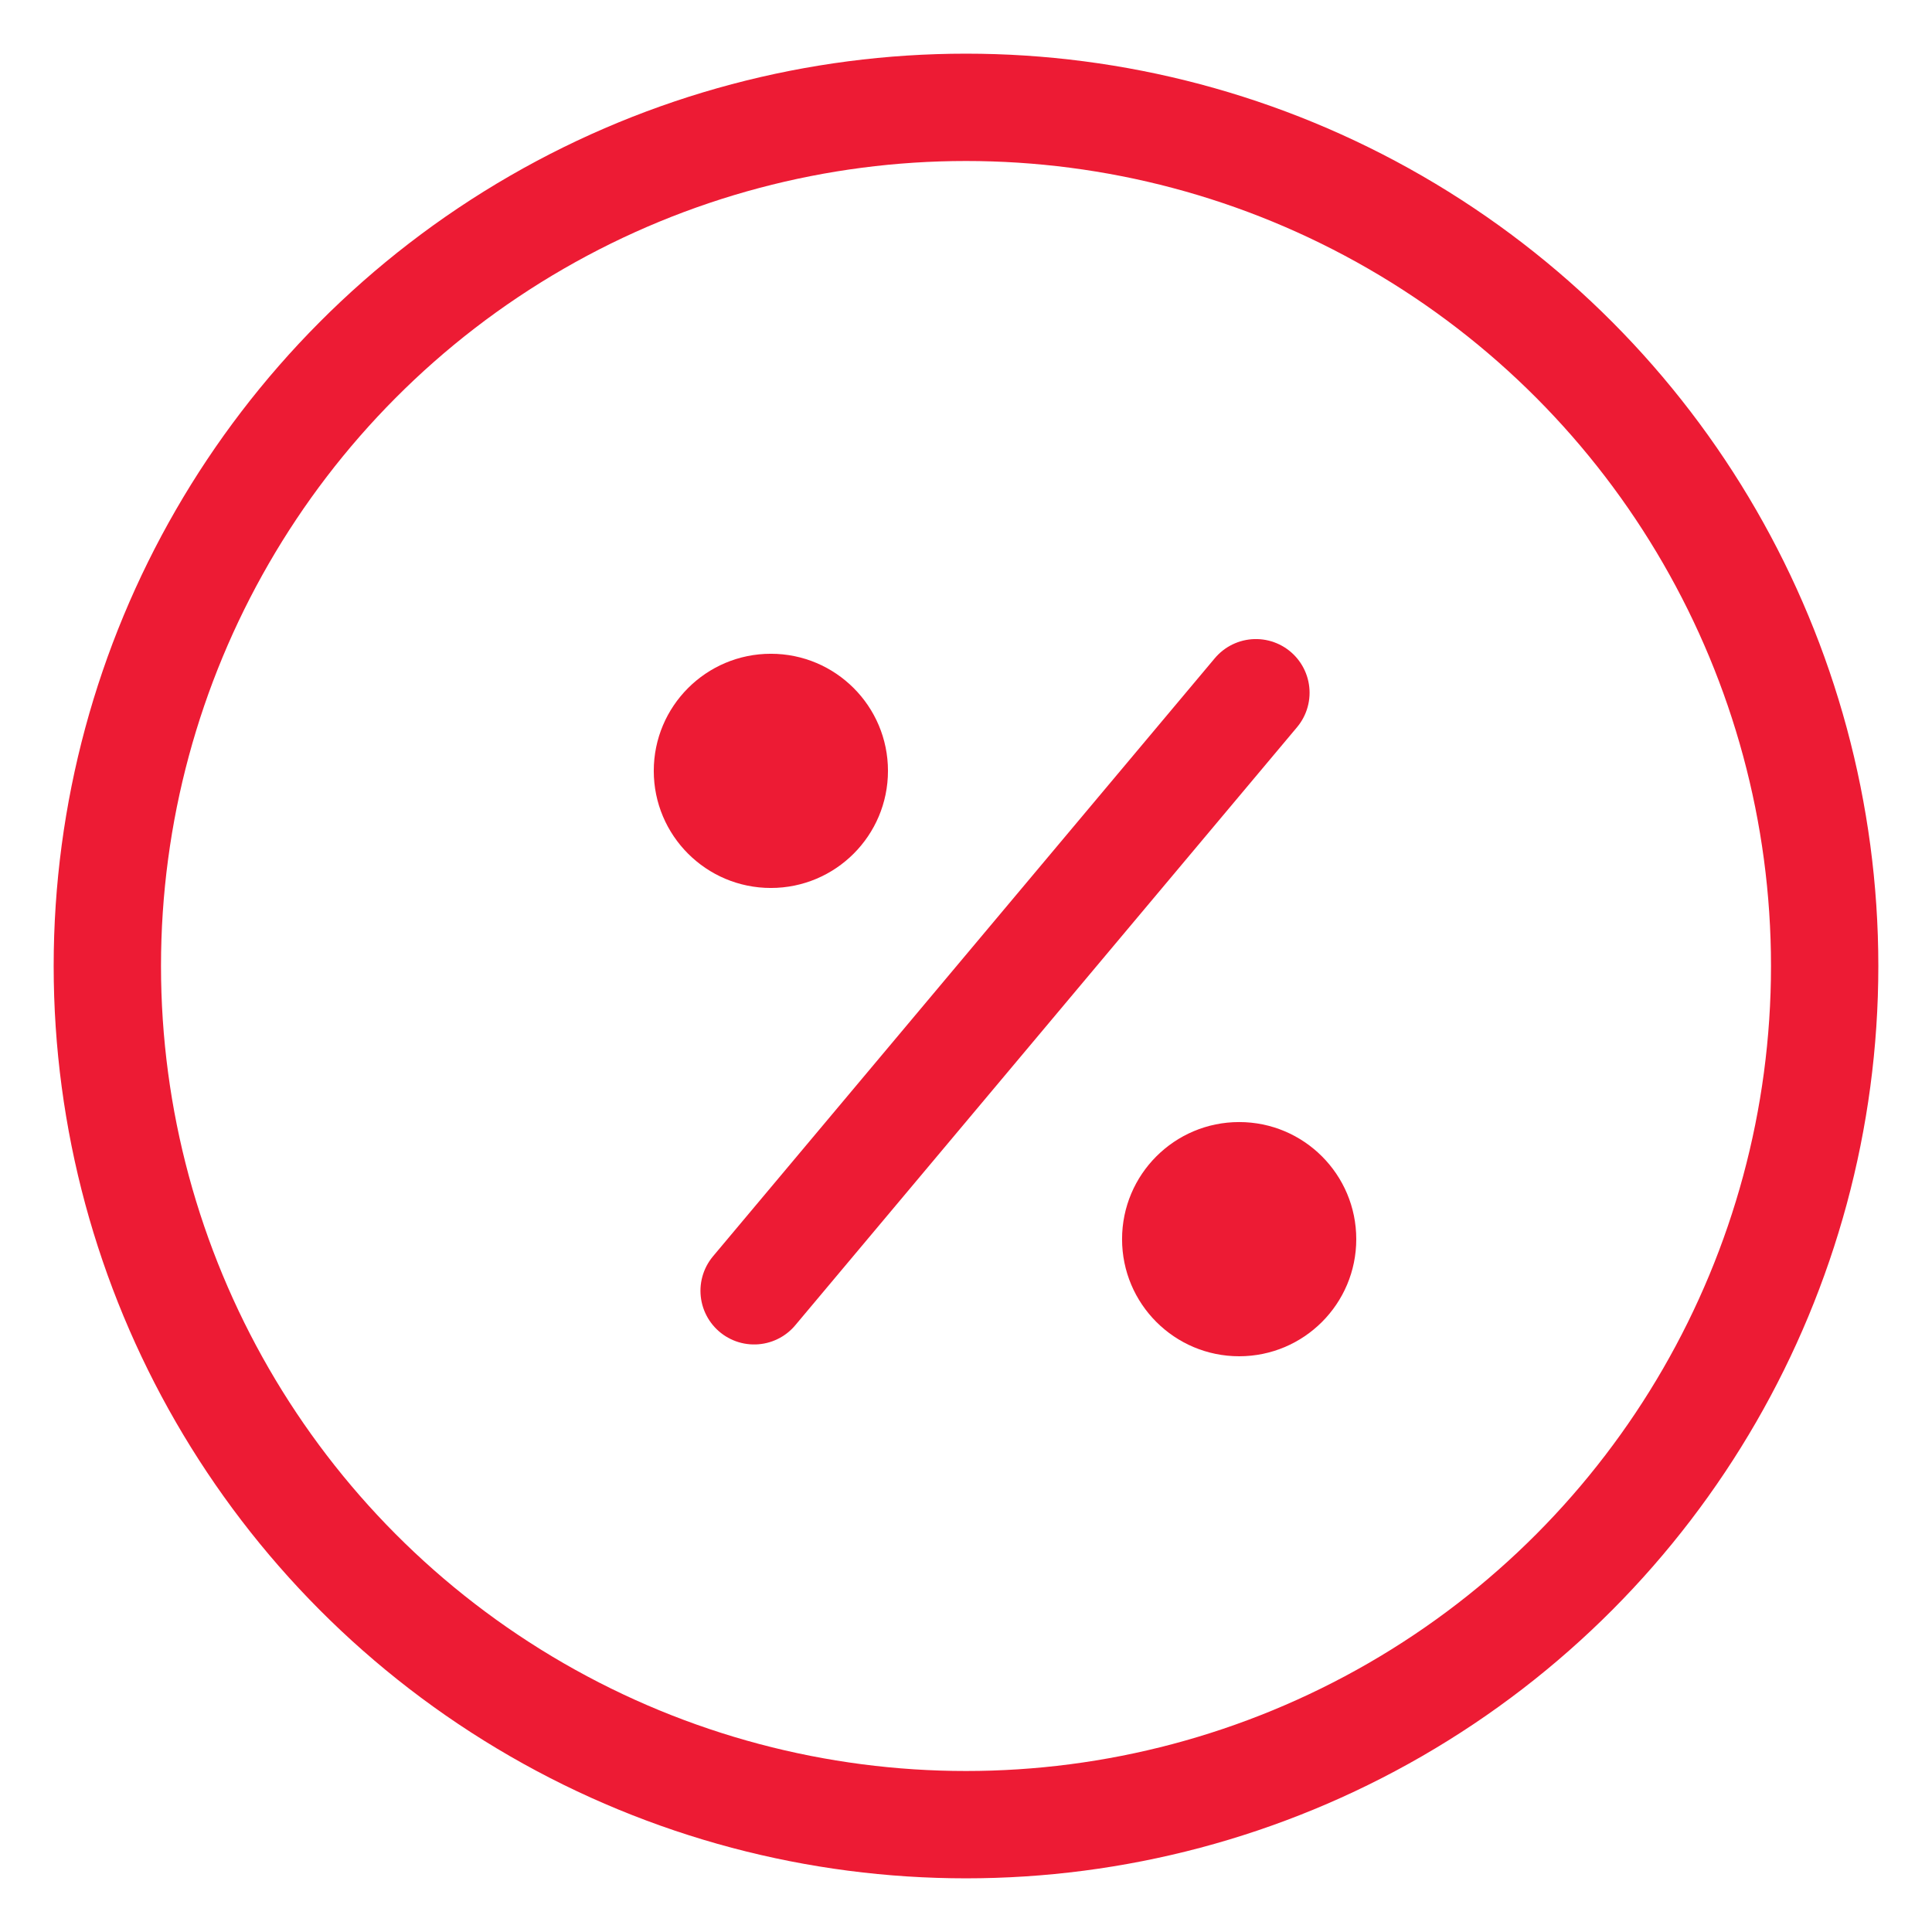<svg width="18" height="18" viewBox="0 0 18 18" xmlns="http://www.w3.org/2000/svg"><title>2F0E311E-1C32-4BC3-AC5A-E2E1736C1FE4</title><g transform="translate(1 1)" fill="none" fill-rule="evenodd"><circle stroke="#ED1B34" cx="8" cy="8" r="8"/><circle fill="#ED1B34" cx="6.182" cy="6.182" r="1.091"/><circle fill="#ED1B34" cx="10.545" cy="10.545" r="1.091"/><path d="M10.701 5.454l-4.675 5.572" stroke="#ED1B34" stroke-linecap="round" stroke-linejoin="round"/></g></svg>